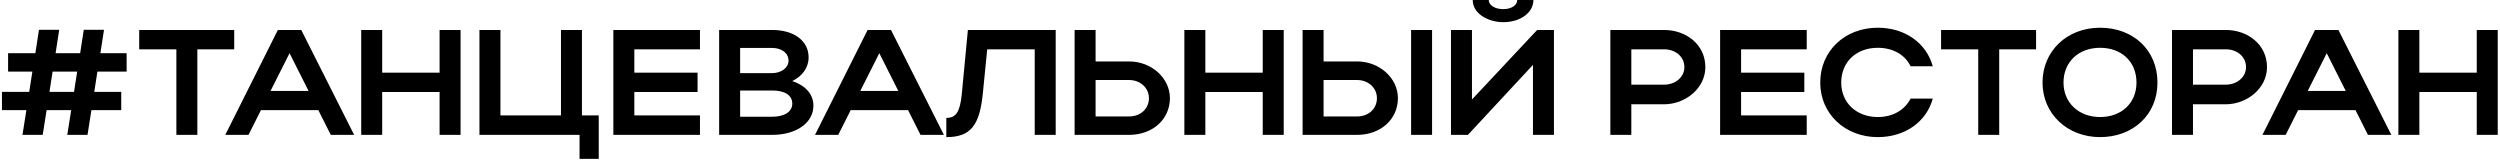 <?xml version="1.0" encoding="UTF-8"?> <svg xmlns="http://www.w3.org/2000/svg" width="1001" height="64" viewBox="0 0 1001 64" fill="none"><path d="M3.24 28.68V21.3H14.16L15.6 11.94H23.7L22.26 21.3H32.1L33.54 11.94H41.64L40.2 21.3H50.7V28.68H39L37.74 36.78H48.54V44.1H36.6L35.04 54H26.94L28.5 44.1H18.66L17.1 54H9L10.56 44.1H0.78V36.78H11.7L12.96 28.68H3.24ZM19.8 36.78H29.64L30.9 28.68H21.06L19.8 36.78ZM70.619 54V19.74H55.739V12H93.779V19.74H79.019V54H70.619ZM90.2 54L111.26 12H120.62L141.8 54H132.44L127.46 44.1H104.48L99.5 54H90.2ZM108.32 36.42H123.56L115.94 21.3L108.32 36.42ZM144.629 54V12H153.029V29.1H176.009V12H184.409V54H176.009V36.84H153.029V54H144.629ZM191.973 54V12H200.373V46.2H224.613V12H233.013V46.2H239.733V63.6H232.053V54H191.973ZM245.586 54V12H280.266V19.74H253.986V29.1H279.306V36.84H253.986V46.2H280.266V54H245.586ZM287.949 54V12H309.189C317.889 12 323.769 16.32 323.769 22.98C323.769 27.12 321.189 30.54 317.229 32.46C322.449 34.2 325.689 37.68 325.689 42.3C325.689 49.32 318.669 54 309.189 54H287.949ZM315.729 24.3C315.729 21.24 312.969 19.2 309.189 19.2H296.349V29.28H309.189C312.729 29.28 315.729 27.18 315.729 24.3ZM317.229 41.52C317.229 38.1 314.229 36.24 309.189 36.24H296.349V46.74H309.189C314.049 46.74 317.229 44.76 317.229 41.52ZM326.333 54L347.393 12H356.753L377.933 54H368.573L363.593 44.1H340.613L335.633 54H326.333ZM344.453 36.42H359.693L352.073 21.3L344.453 36.42ZM385.082 37.86L387.542 12H422.702V54H414.302V19.74H395.282L393.542 37.26C392.282 50.34 388.562 54.9 378.902 54.9V47.22C382.862 47.22 384.362 44.7 385.082 37.86ZM430.274 12H438.674V24.6H452.114C461.054 24.6 468.434 31.26 468.434 39.3C468.434 47.82 461.474 54 452.114 54H430.274V12ZM460.034 39.3C460.034 35.22 456.614 32.04 452.114 32.04H438.674V46.62H452.114C456.734 46.62 460.034 43.5 460.034 39.3ZM474.219 54V12H482.619V29.1H505.599V12H513.999V54H505.599V36.84H482.619V54H474.219ZM521.563 12H529.963V24.6H543.403C552.343 24.6 559.723 31.26 559.723 39.3C559.723 47.82 552.763 54 543.403 54H521.563V12ZM565.003 12H573.403V54H565.003V12ZM551.323 39.3C551.323 35.22 547.903 32.04 543.403 32.04H529.963V46.62H543.403C548.023 46.62 551.323 43.5 551.323 39.3ZM601.857 8.88C596.217 8.88 589.677 5.7 589.677 -2.14577e-06H596.097C596.097 2.1 598.617 3.66 601.857 3.66C605.097 3.66 607.497 2.16 607.497 -2.14577e-06H613.977C613.977 5.04 608.817 8.88 601.857 8.88ZM622.197 54H613.797V25.98L587.757 54H580.977V12H589.377V39.84L615.477 12H622.197V54ZM644.785 54V12H666.265C675.265 12 682.825 17.94 682.825 26.88C682.825 35.34 674.845 41.76 666.265 41.76H653.185V54H644.785ZM674.425 26.88C674.425 22.74 670.945 19.74 666.265 19.74H653.185V33.9H666.265C670.885 33.9 674.425 30.84 674.425 26.88ZM688.731 54V12H723.411V19.74H697.131V29.1H722.451V36.84H697.131V46.2H723.411V54H688.731ZM737.224 33.06C737.224 41.16 743.344 46.86 751.864 46.86C757.924 46.86 762.664 44.04 765.004 39.48H773.884C771.304 48.9 762.664 54.9 751.864 54.9C738.724 54.9 728.824 45.54 728.824 33.06C728.824 20.4 738.664 11.1 751.864 11.1C762.664 11.1 771.244 17.1 773.884 26.52H765.004C762.724 21.9 757.984 19.14 751.864 19.14C743.284 19.14 737.224 24.78 737.224 33.06ZM792.084 54V19.74H777.204V12H815.244V19.74H800.484V54H792.084ZM817.828 33.06C817.828 20.4 827.668 11.1 840.868 11.1C854.008 11.1 863.848 19.92 863.848 33.06C863.848 46.02 854.008 54.9 840.868 54.9C827.728 54.9 817.828 45.54 817.828 33.06ZM826.228 33.06C826.228 41.16 832.348 46.86 840.868 46.86C849.568 46.86 855.448 41.16 855.448 33.06C855.448 24.78 849.568 19.14 840.868 19.14C832.288 19.14 826.228 24.78 826.228 33.06ZM869.668 54V12H891.148C900.148 12 907.708 17.94 907.708 26.88C907.708 35.34 899.728 41.76 891.148 41.76H878.068V54H869.668ZM899.308 26.88C899.308 22.74 895.828 19.74 891.148 19.74H878.068V33.9H891.148C895.768 33.9 899.308 30.84 899.308 26.88ZM905.884 54L926.944 12H936.304L957.484 54H948.124L943.144 44.1H920.164L915.184 54H905.884ZM924.004 36.42H939.244L931.624 21.3L924.004 36.42ZM960.313 54V12H968.713V29.1H991.693V12H1000.09V54H991.693V36.84H968.713V54H960.313Z" fill="black"></path></svg> 